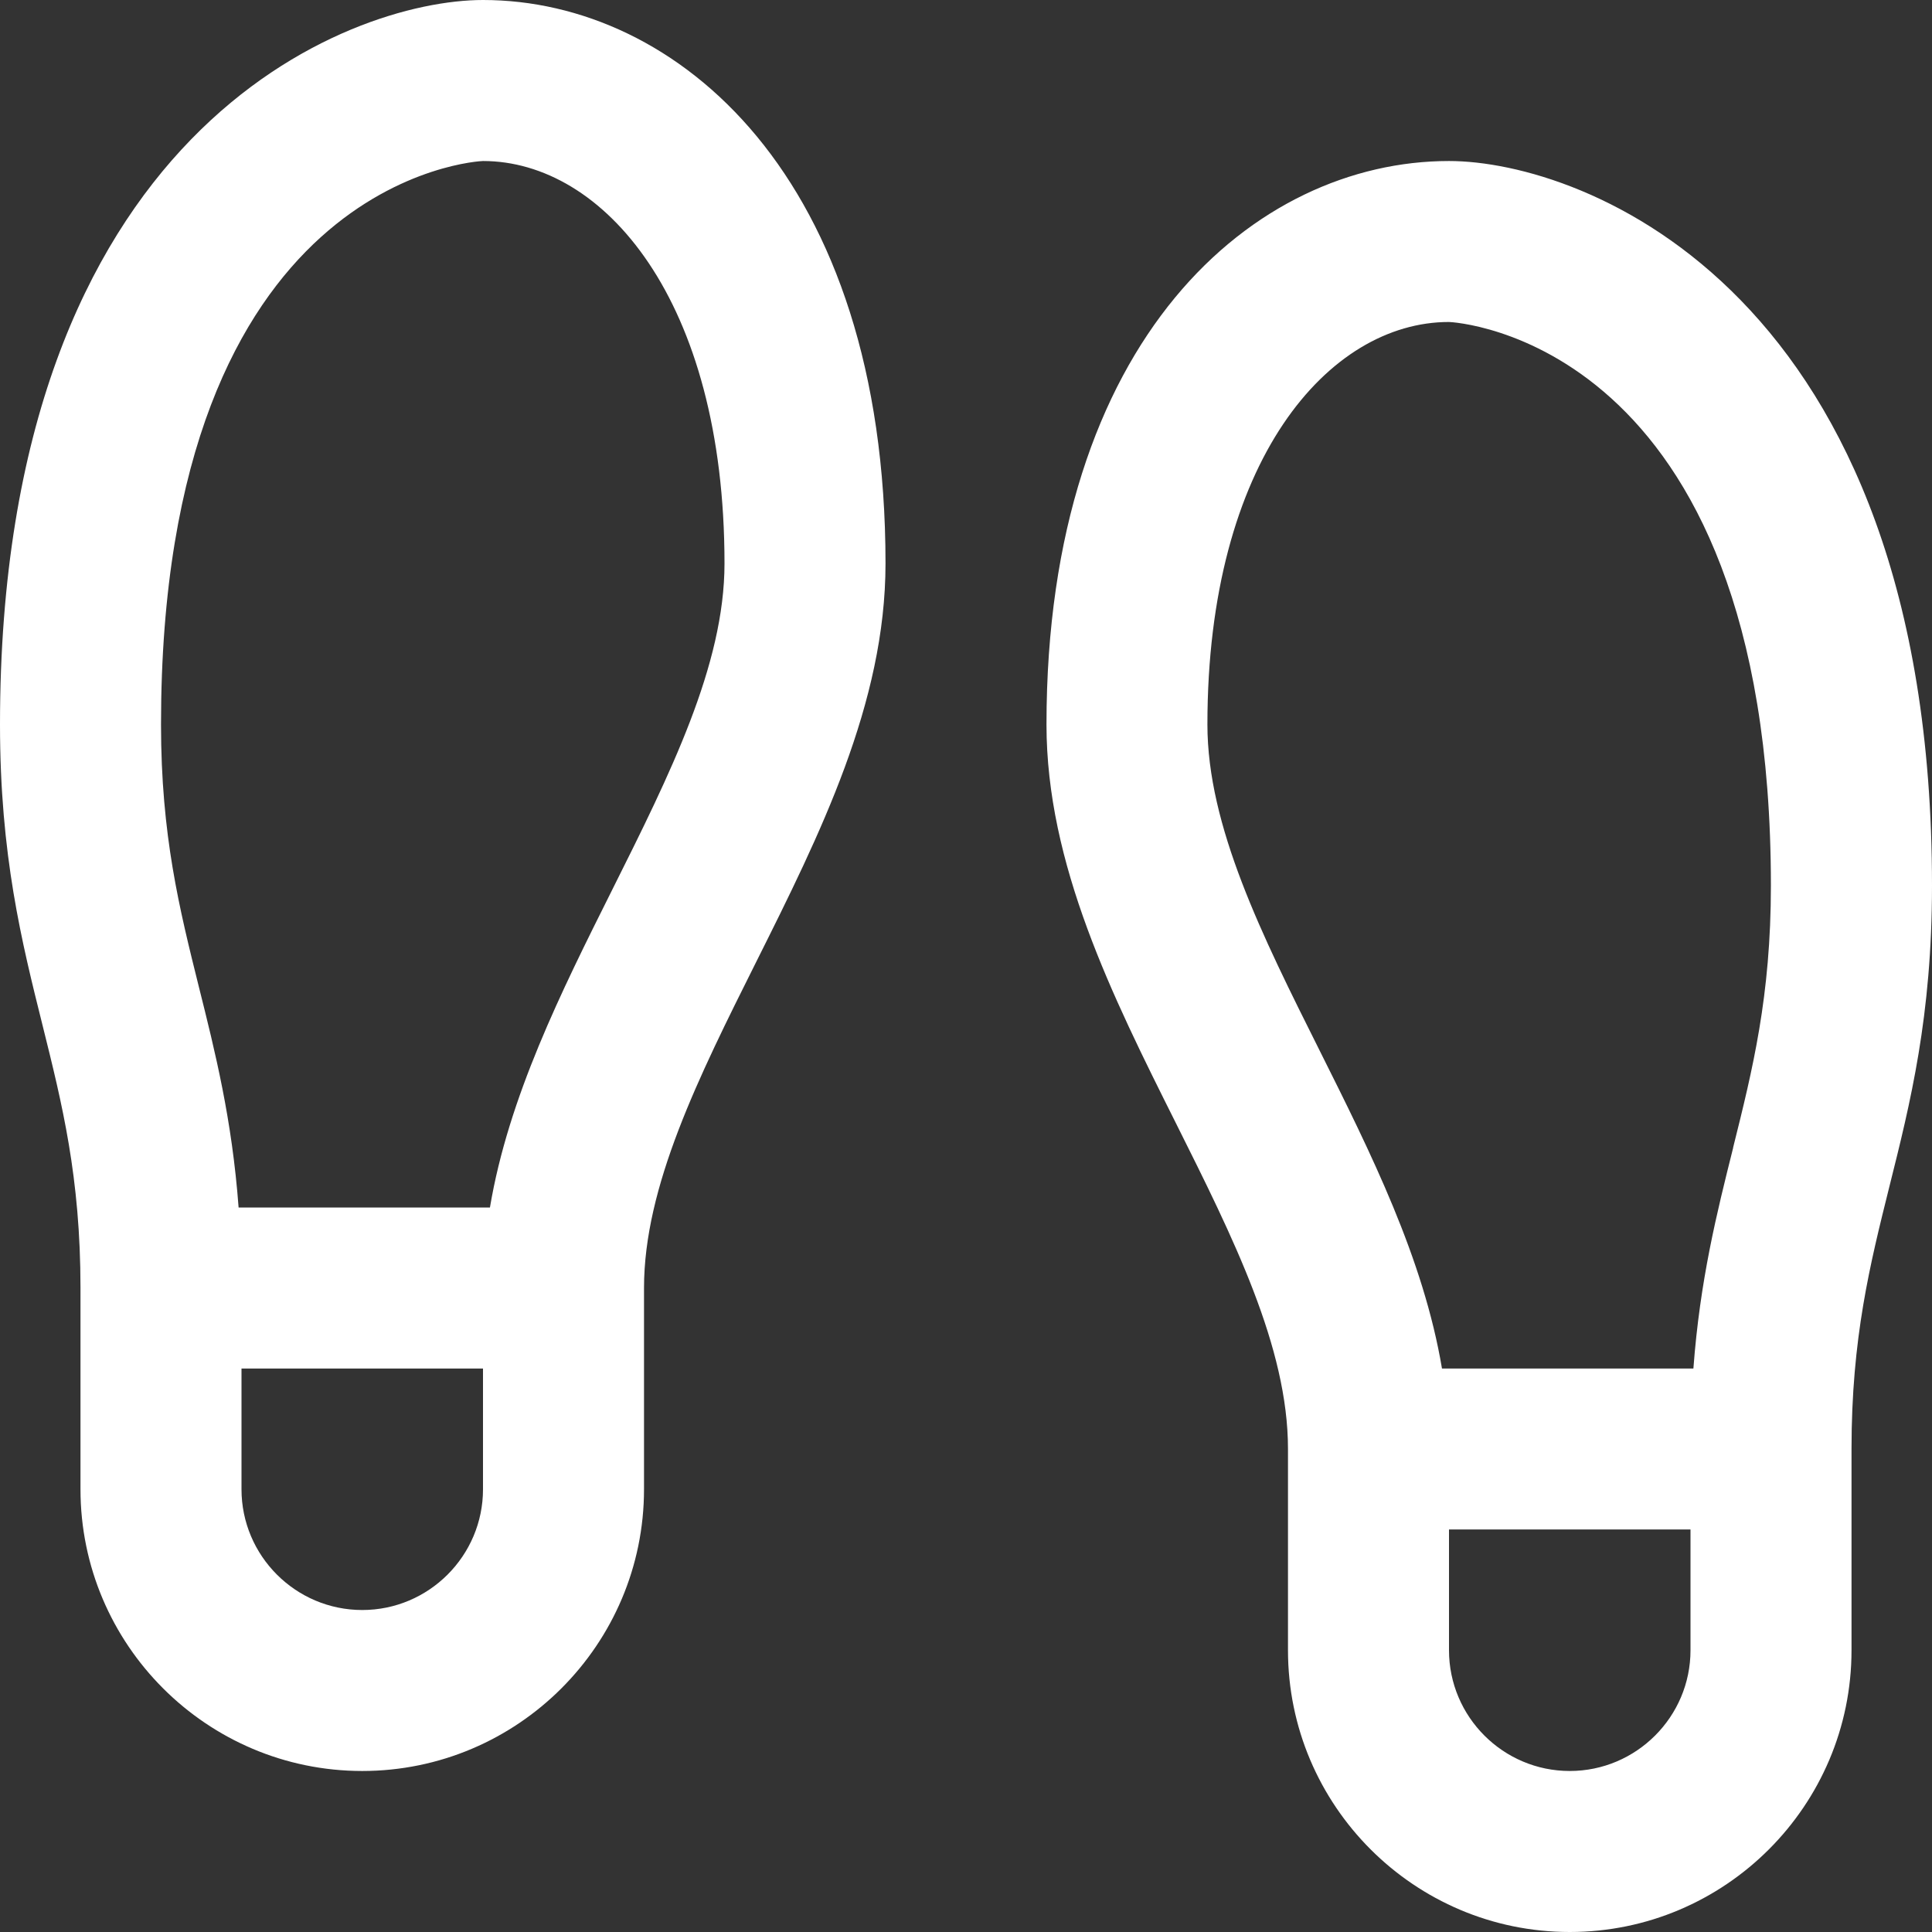 <svg width="44" height="44" viewBox="0 0 44 44" fill="none" xmlns="http://www.w3.org/2000/svg">
<rect x="0" y="0" width="44" height="44" fill="#333333" stroke="none"/>
<g clip-path="url(#clip0_4_39)">
<path d="M33 3.667C28.585 3.667 23.833 7.682 23.833 16.5C23.833 19.683 25.329 22.677 26.776 25.57C28.09 28.198 29.333 30.683 29.333 33V37.583C29.333 41.122 32.212 44 35.75 44C39.288 44 42.167 41.122 42.167 37.583V33C42.167 30.476 42.587 28.8 43.028 27.029C43.507 25.119 44 23.142 44 20.167C44 6.631 36.06 3.667 33 3.667ZM35.75 40.333C34.234 40.333 33 39.099 33 37.583V34.833H38.5V37.583C38.5 39.099 37.266 40.333 35.75 40.333ZM39.472 26.138C39.099 27.627 38.716 29.155 38.566 31.167H32.84C32.419 28.659 31.222 26.262 30.056 23.93C28.741 21.302 27.498 18.817 27.498 16.5C27.498 10.481 30.265 7.333 32.998 7.333C33.072 7.333 40.331 7.682 40.331 20.167C40.331 22.691 39.912 24.367 39.47 26.138H39.472ZM11 0C7.94 0 0 2.965 0 16.5C0 19.476 0.495 21.452 0.972 23.362C1.413 25.135 1.833 26.809 1.833 29.333V33.917C1.833 37.455 4.712 40.333 8.25 40.333C11.788 40.333 14.667 37.455 14.667 33.917V29.333C14.667 27.016 15.91 24.532 17.224 21.903C18.671 19.008 20.167 16.016 20.167 12.833C20.167 4.015 15.415 0 11 0ZM8.25 36.667C6.734 36.667 5.5 35.433 5.5 33.917V31.167H11V33.917C11 35.433 9.766 36.667 8.25 36.667ZM13.943 20.264C12.777 22.596 11.579 24.992 11.158 27.5H5.434C5.284 25.489 4.901 23.96 4.528 22.471C4.087 20.698 3.667 19.024 3.667 16.5C3.667 4.015 10.927 3.667 11 3.667C13.733 3.667 16.5 6.814 16.5 12.833C16.5 15.151 15.257 17.635 13.943 20.264Z" fill="white"/>
</g>
<defs>
<clipPath id="clip0_4_39">
<rect width="44" height="44" fill="white"/>
</clipPath>
</defs>
</svg>
